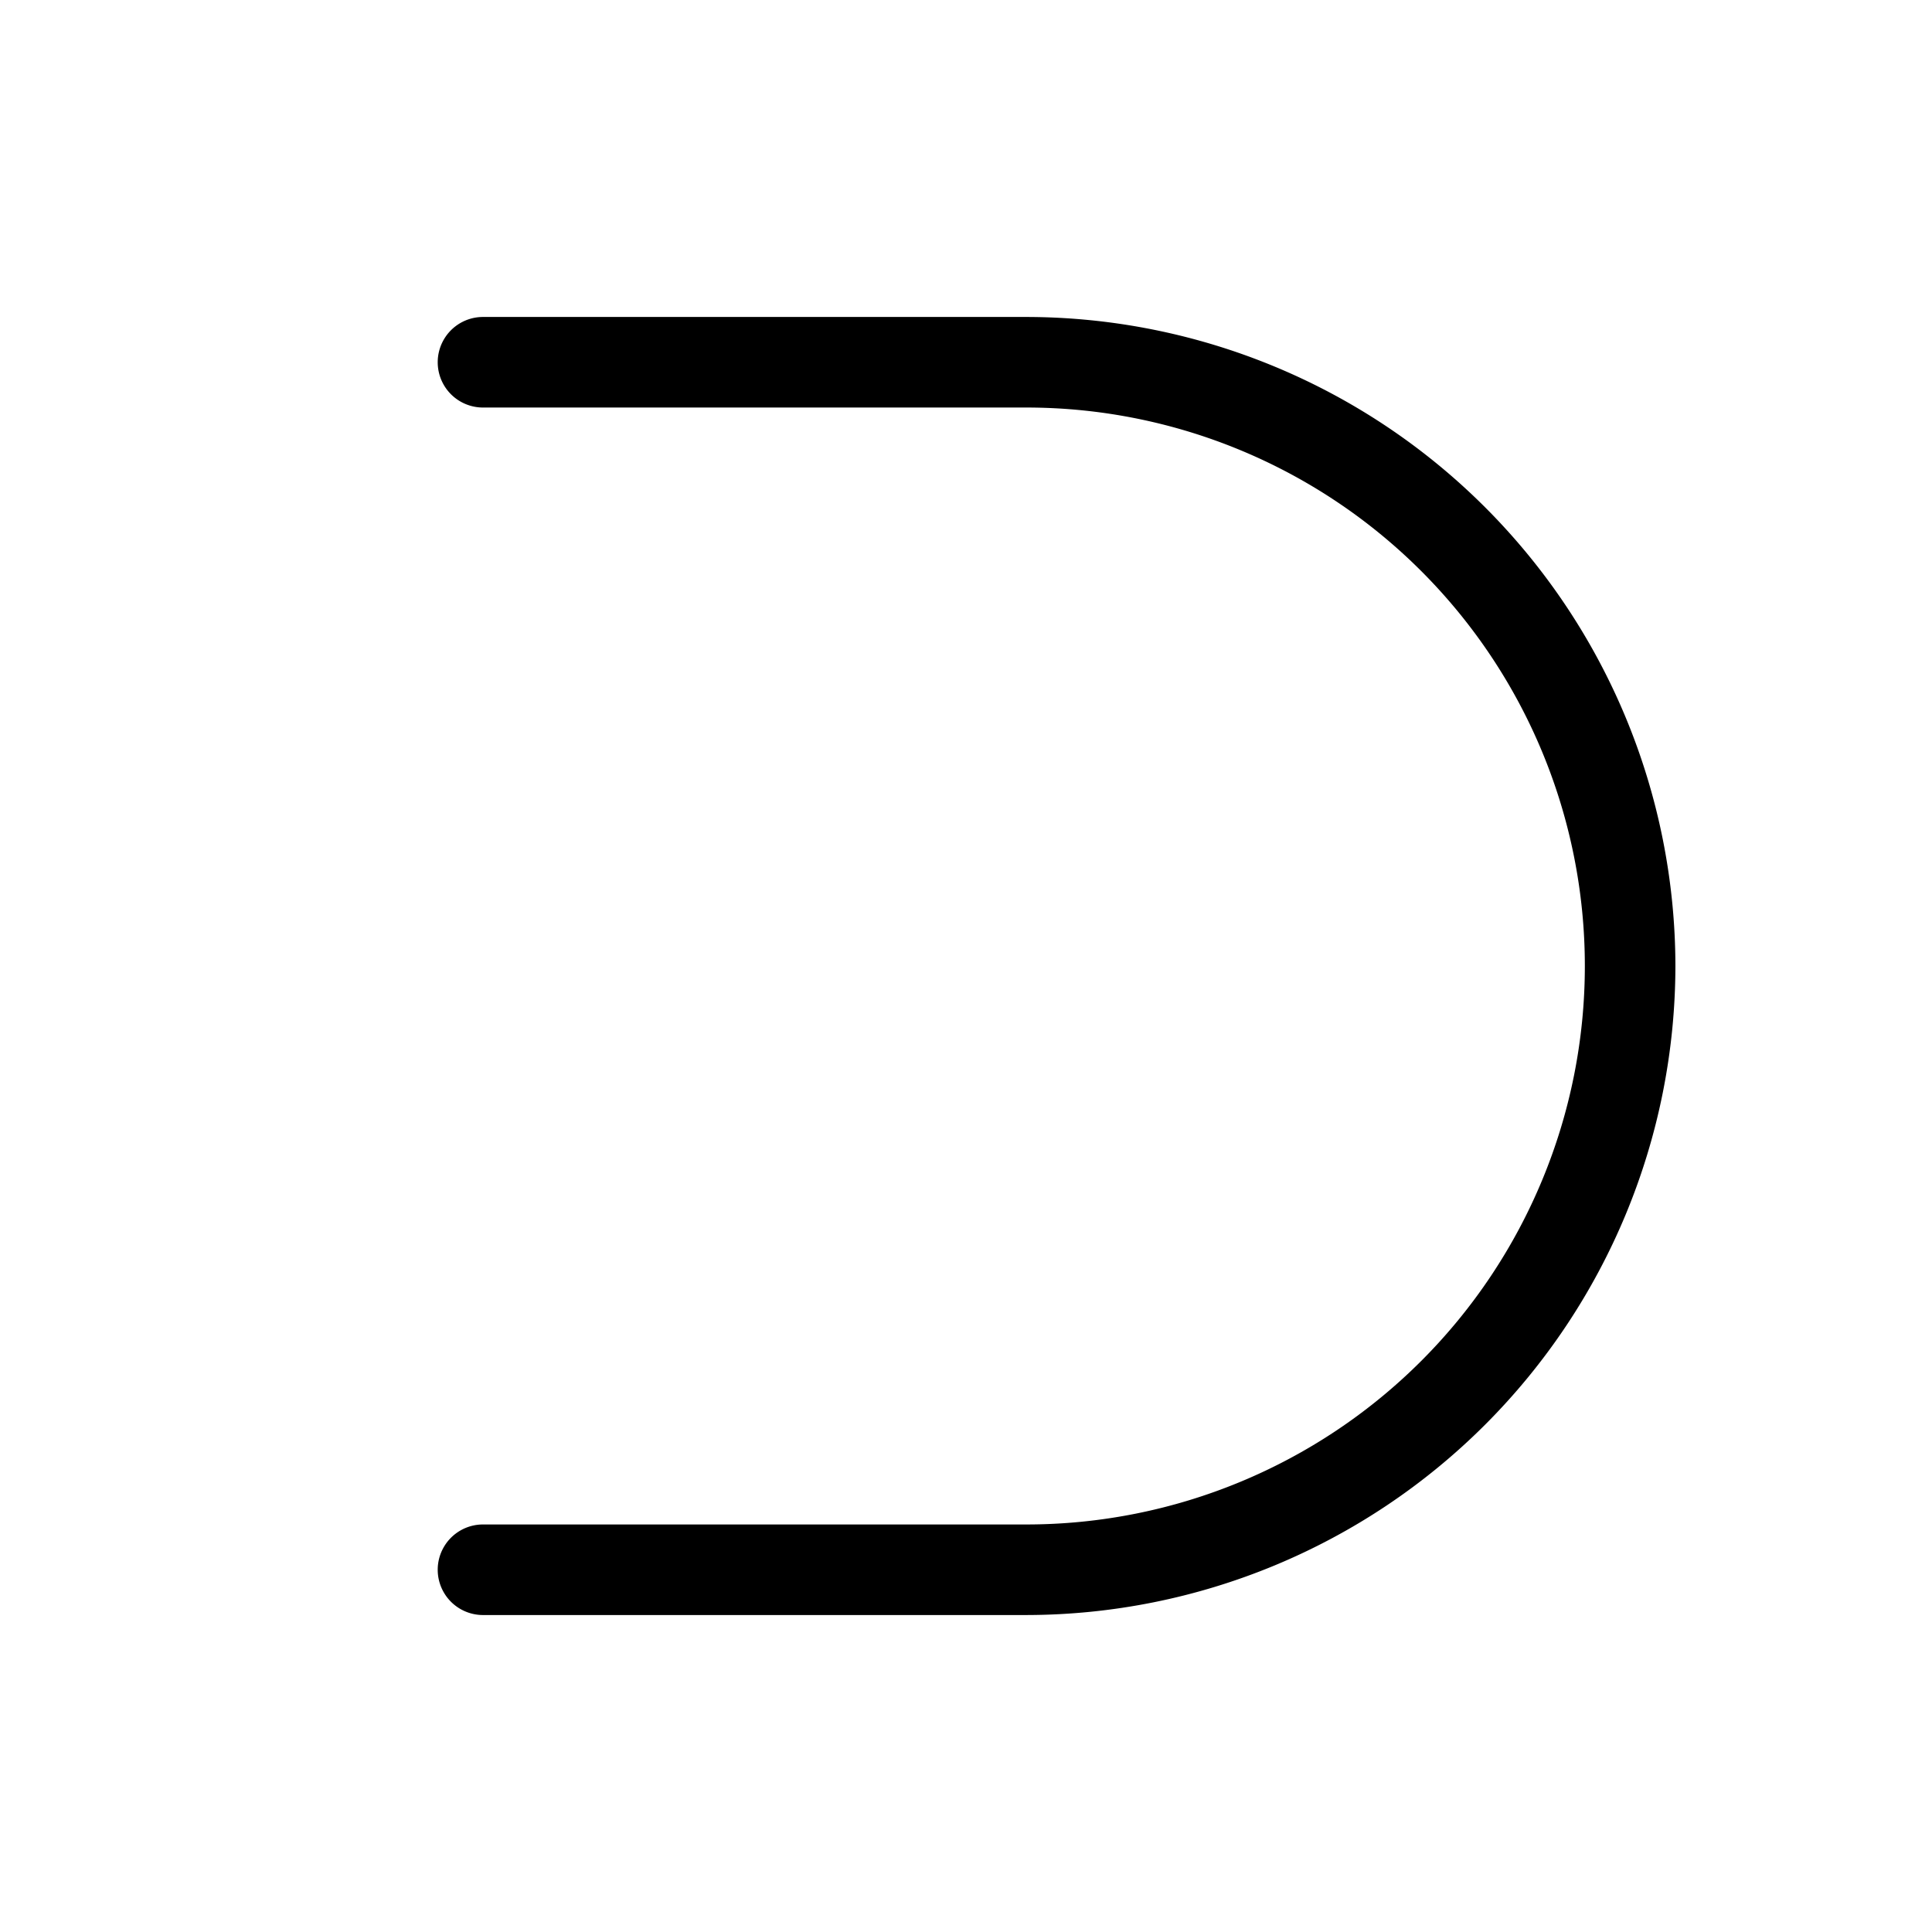<svg xmlns="http://www.w3.org/2000/svg" viewBox="0 0 256 256" fill="currentColor"><path d="M222,128a86.1,86.1,0,0,1-86,86H64a6,6,0,0,1,0-12h72a74,74,0,0,0,0-148H64a6,6,0,0,1,0-12h72A86.1,86.1,0,0,1,222,128Z"/></svg>